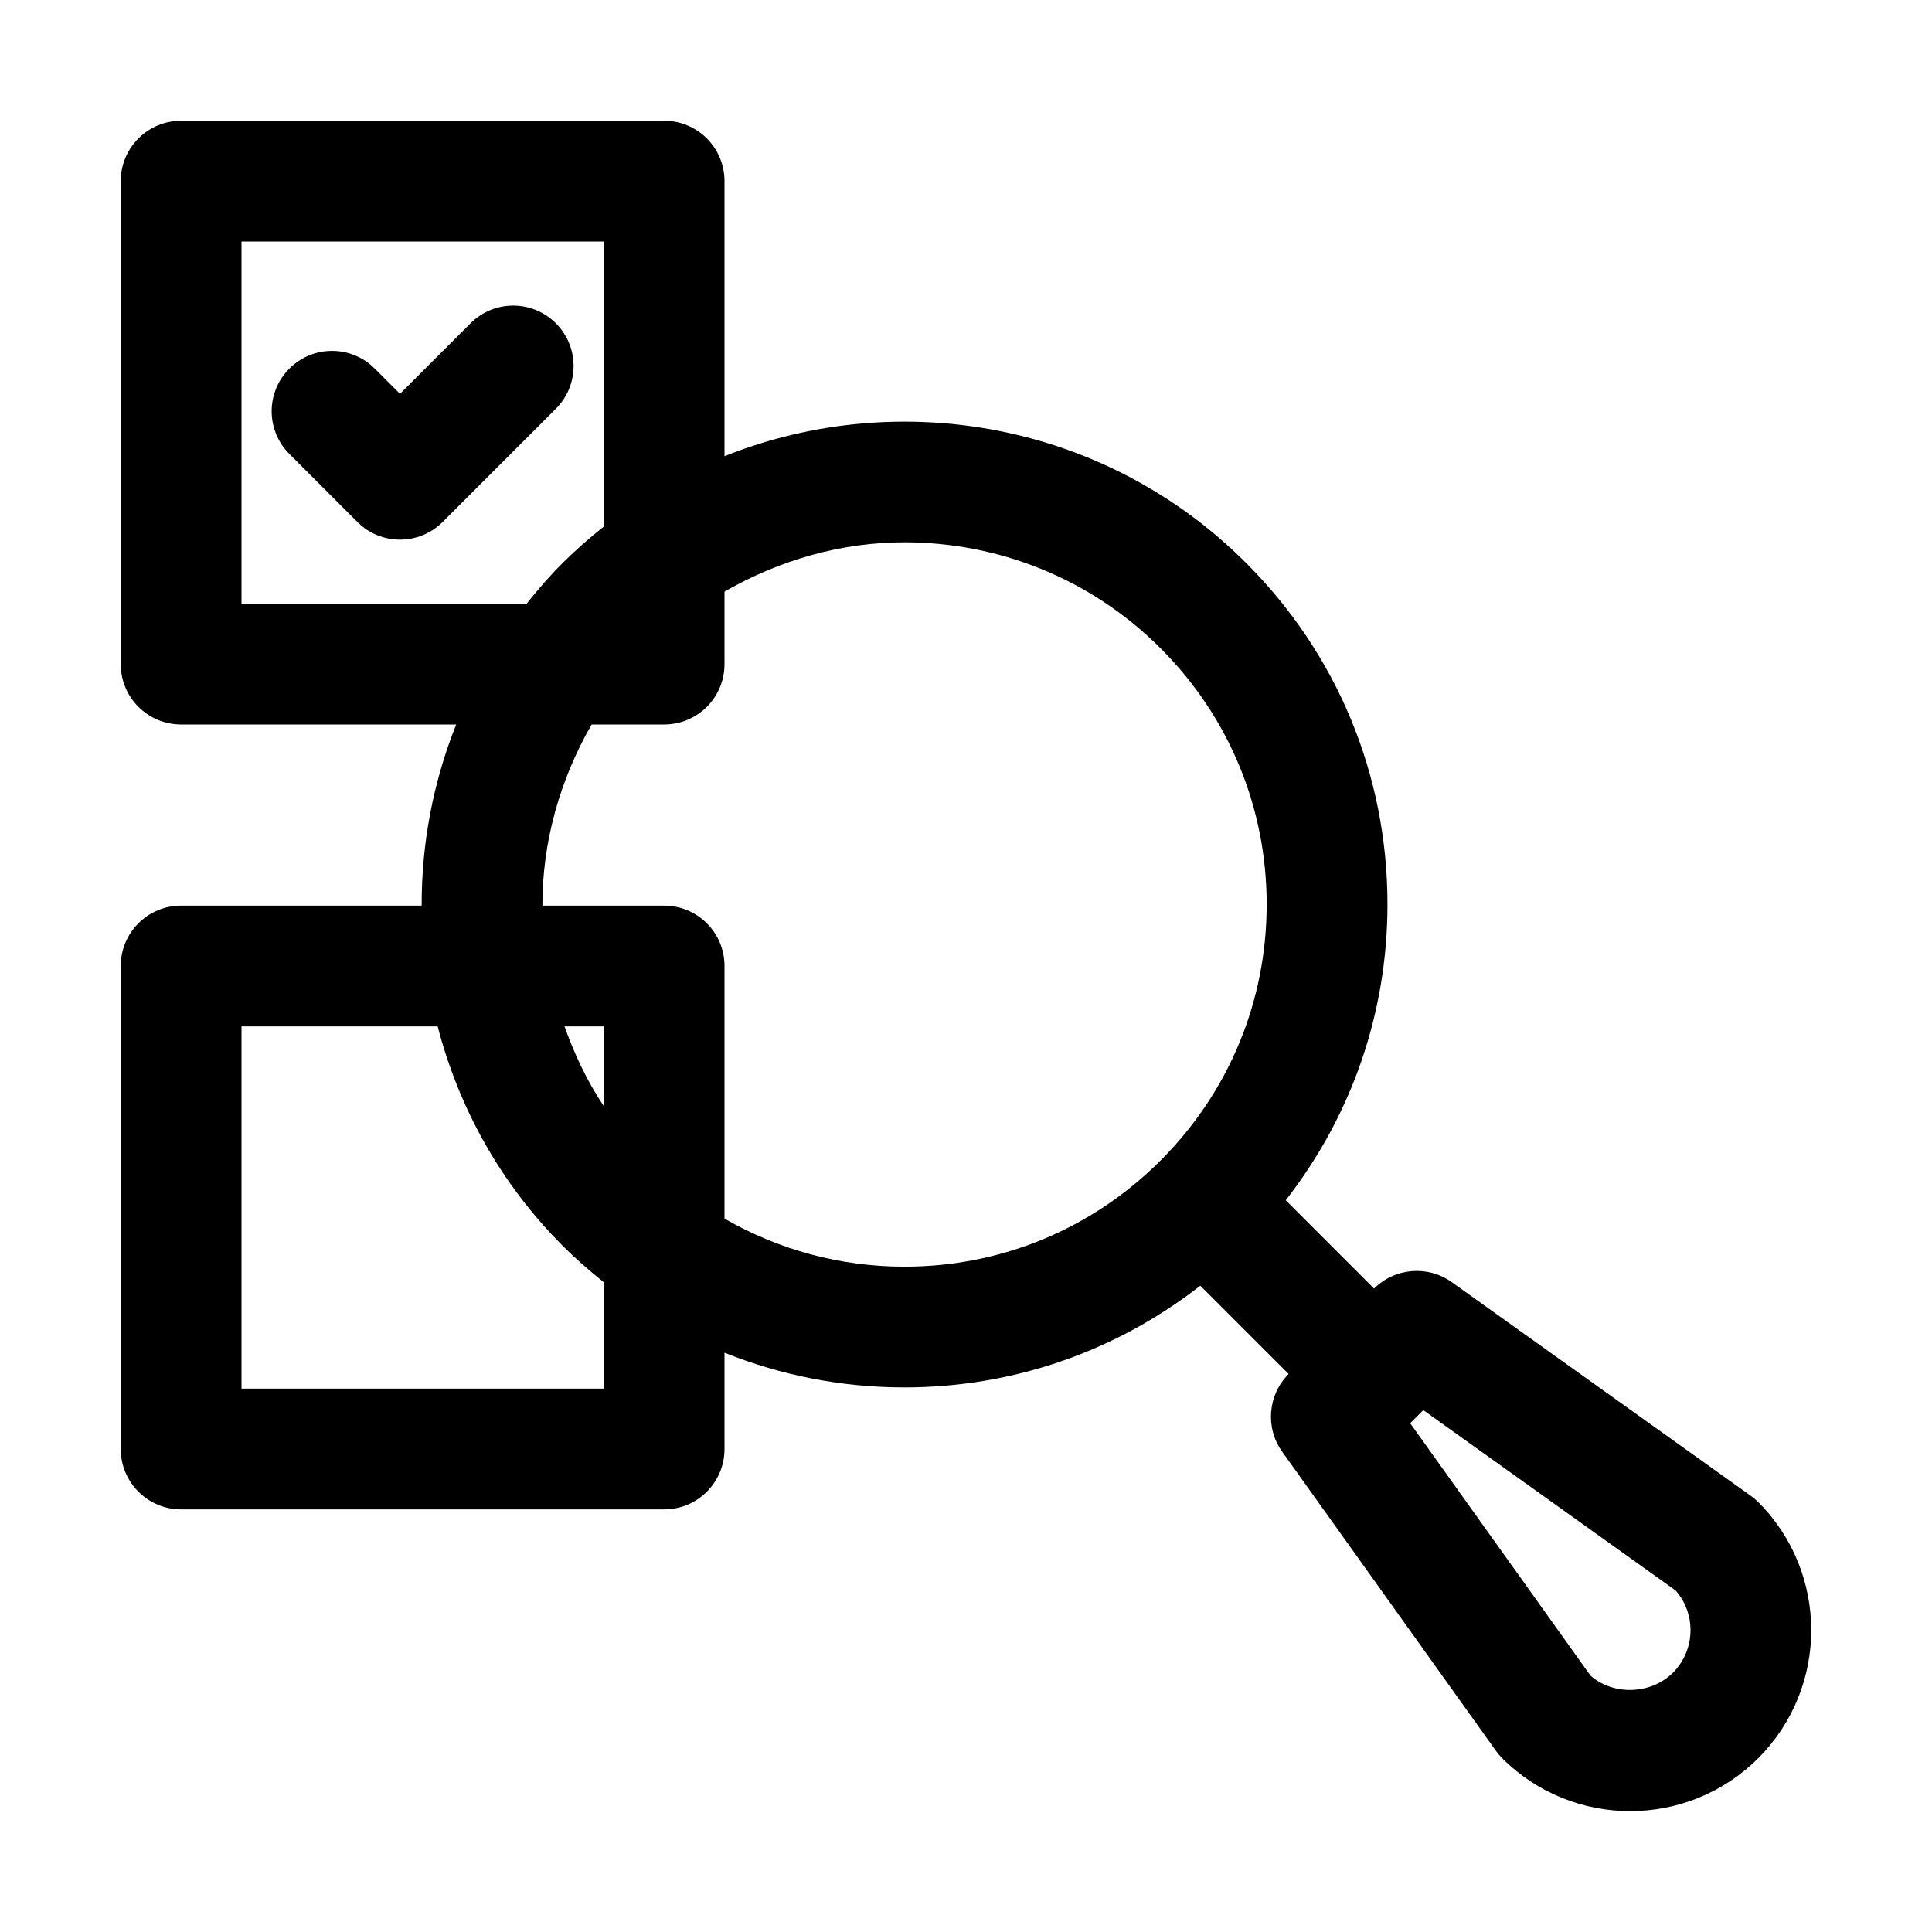 <?xml version="1.0" ?>
<svg fill="#000000" width="800px" height="800px" viewBox="0 0 32 32" enable-background="new 0 0 32 32" id="Layer_3" version="1.1" xml:space="preserve" xmlns="http://www.w3.org/2000/svg" xmlns:xlink="http://www.w3.org/1999/xlink">
<g>
<path d="M3,25h8c0.553,0,1-0.447,1-1v-1.595c0.935,0.375,1.941,0.575,2.979,0.575c1.8,0,3.505-0.596,4.902-1.685l1.463,1.463l0,0   c-0.346,0.346-0.391,0.891-0.106,1.288l3.536,4.949c0.032,0.045,0.067,0.087,0.106,0.126c0.585,0.585,1.353,0.877,2.121,0.877   s1.536-0.292,2.121-0.877c1.17-1.17,1.17-3.072,0-4.242c-0.039-0.039-0.081-0.074-0.126-0.106l-4.949-3.536   c-0.397-0.284-0.942-0.24-1.288,0.106l0,0l-1.463-1.463c1.089-1.397,1.685-3.102,1.685-4.902c0-2.137-0.832-4.146-2.344-5.656   C18.305,6.991,14.882,6.404,12,7.556V3c0-0.553-0.447-1-1-1H3C2.447,2,2,2.447,2,3v8c0,0.553,0.447,1,1,1h4.556   c-0.384,0.96-0.575,1.98-0.572,3H3c-0.553,0-1,0.447-1,1v8C2,24.553,2.447,25,3,25z M27.754,26.344C27.913,26.525,28,26.756,28,27   c0,0.267-0.104,0.518-0.293,0.707c-0.363,0.36-0.983,0.38-1.363,0.047l-2.987-4.181l0.217-0.217L27.754,26.344z M10,18.319   C9.721,17.904,9.514,17.459,9.35,17H10V18.319z M4,10V4h6v4.722c-0.234,0.186-0.461,0.384-0.678,0.6S8.908,9.766,8.722,10H4z    M9.799,12H11c0.553,0,1-0.447,1-1V9.799c0.922-0.529,1.945-0.817,2.979-0.817c1.537,0,3.073,0.585,4.243,1.755   c1.134,1.134,1.758,2.64,1.758,4.242c0,1.604-0.624,3.109-1.758,4.243s-2.64,1.758-4.243,1.758c-1.063,0-2.081-0.28-2.979-0.796V16   c0-0.553-0.447-1-1-1H8.984C8.981,13.96,9.266,12.928,9.799,12z M4,17h3.249c0.346,1.332,1.031,2.594,2.073,3.636   c0.215,0.215,0.443,0.413,0.678,0.601V23H4V17z"/>
<path d="M9.207,5.355c-0.391-0.391-1.023-0.391-1.414,0L6.625,6.523L6.207,6.105c-0.391-0.391-1.023-0.391-1.414,0   s-0.391,1.023,0,1.414l1.125,1.125C6.113,8.84,6.369,8.938,6.625,8.938S7.137,8.84,7.332,8.645L9.207,6.77   C9.598,6.379,9.598,5.746,9.207,5.355z"/>
</g>
</svg>